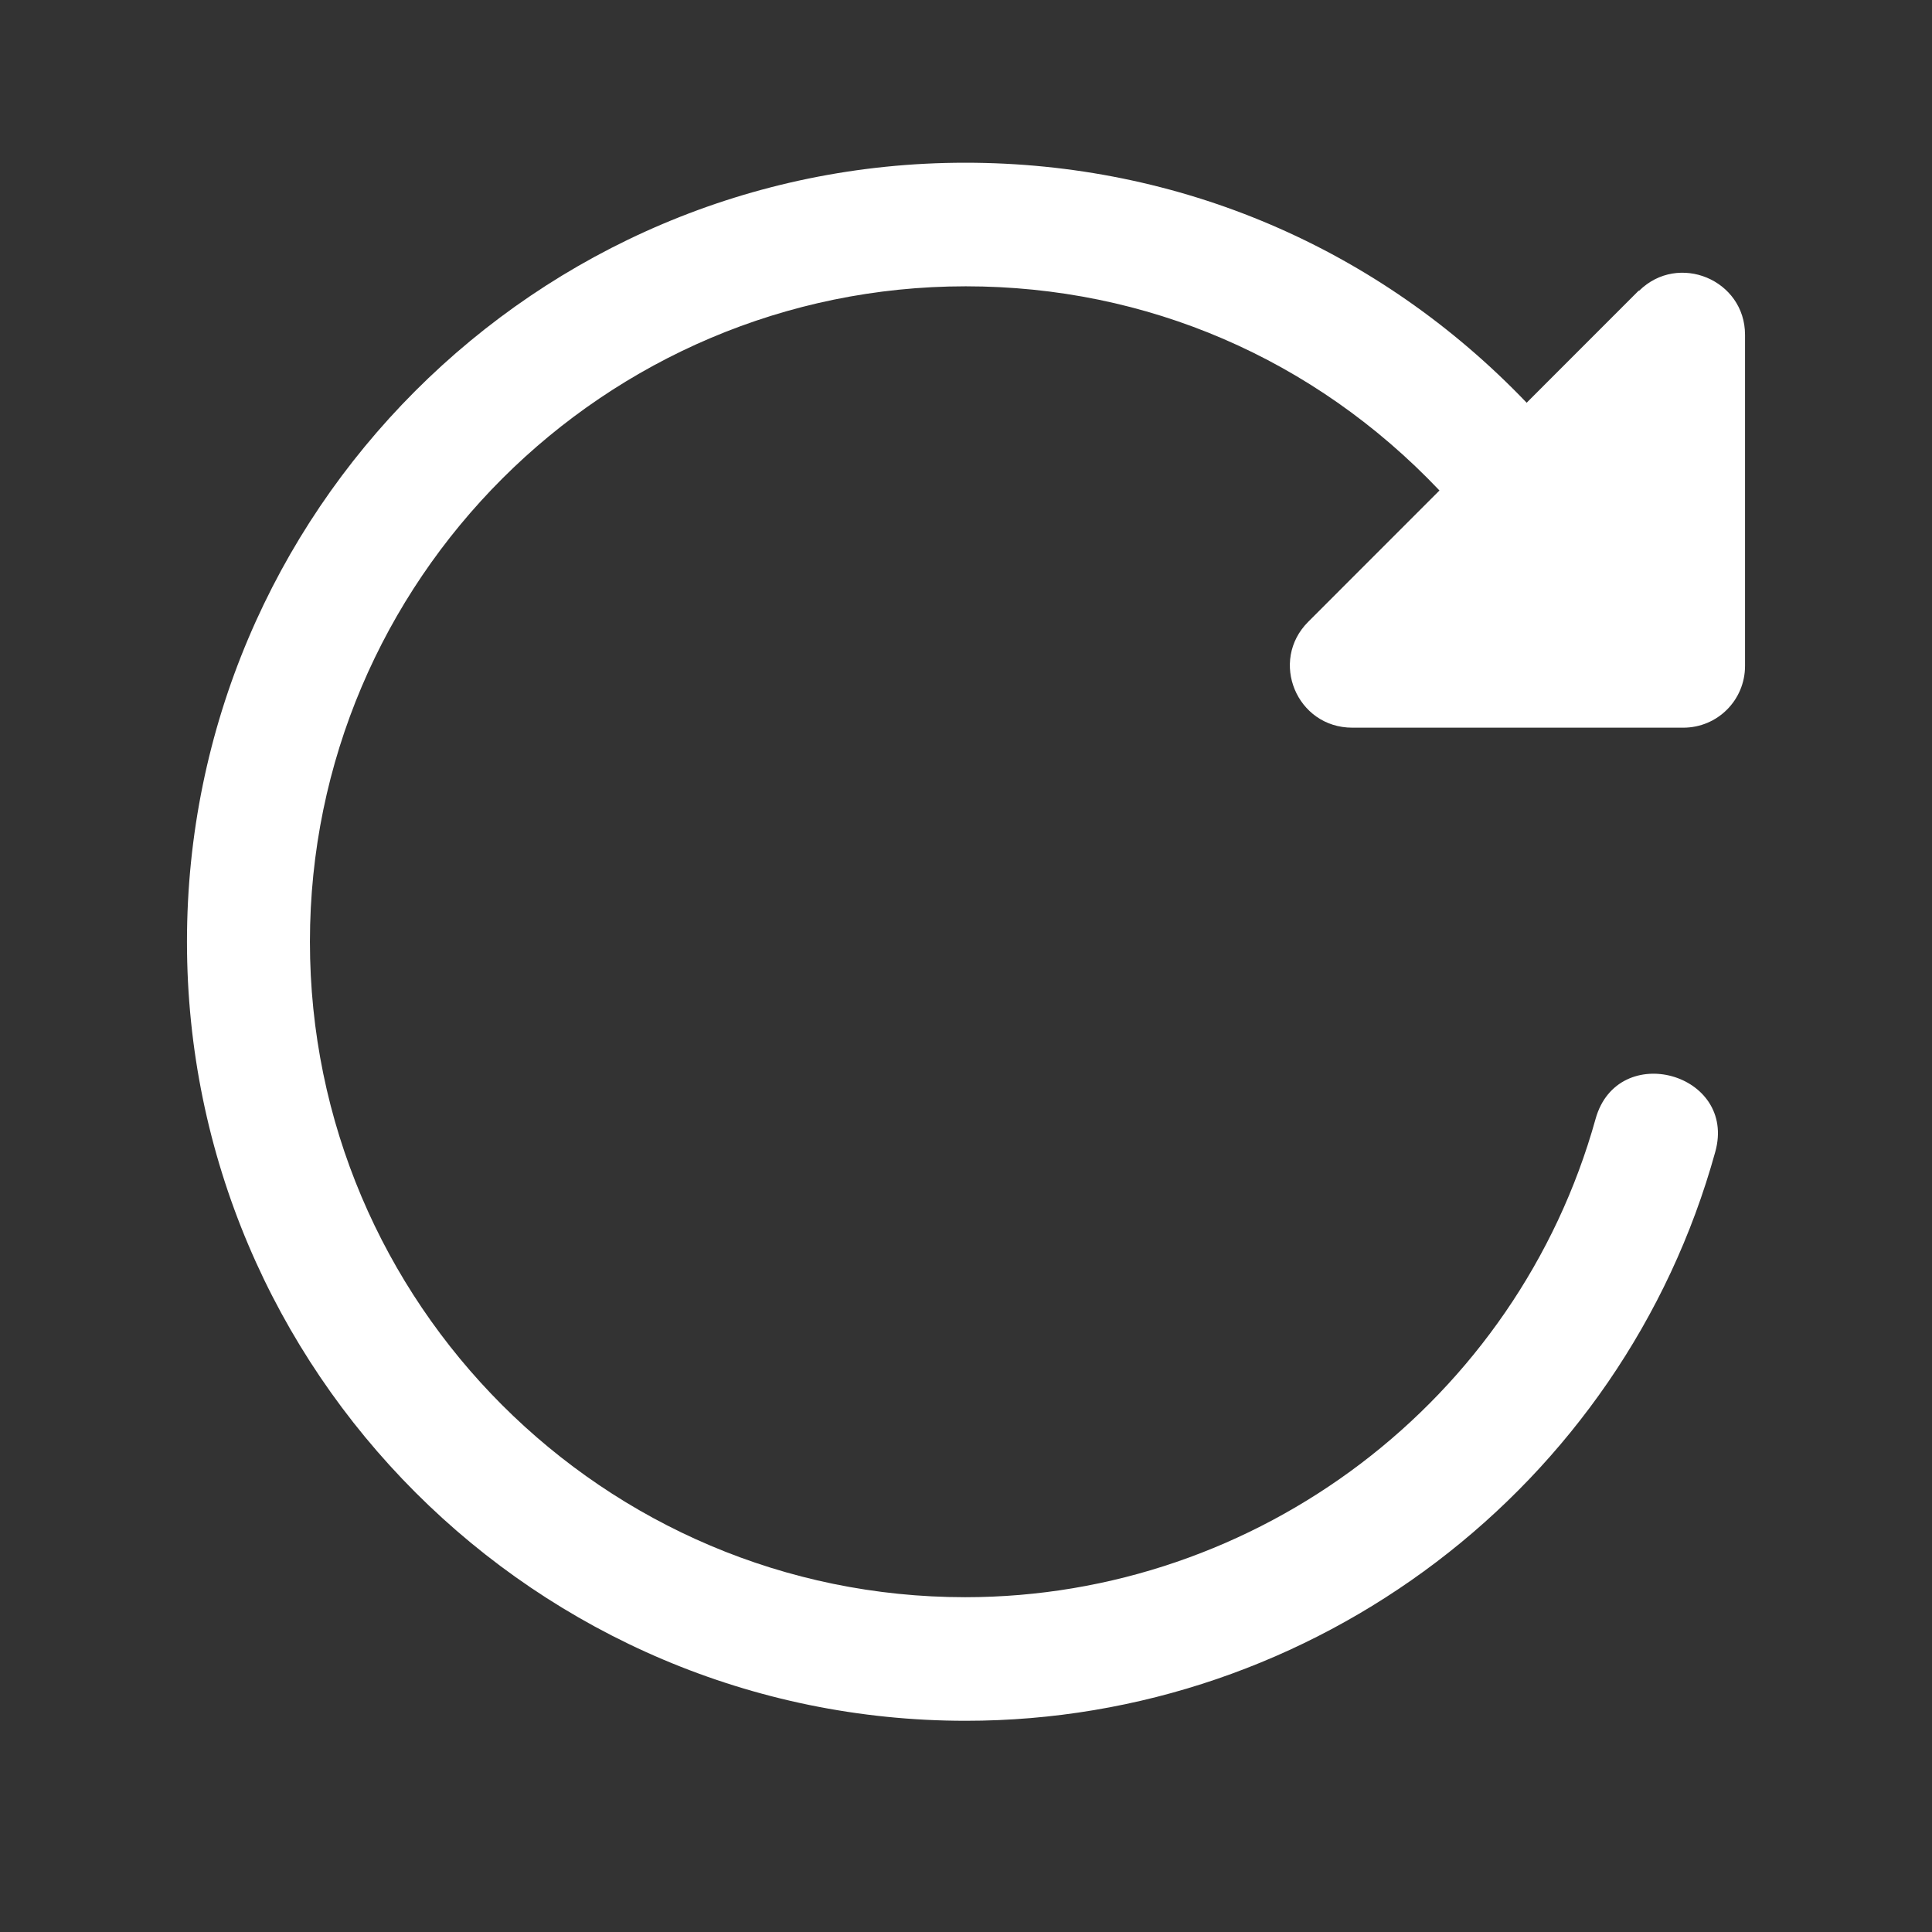 <svg width="31" height="31" viewBox="0 0 31 31" fill="none" xmlns="http://www.w3.org/2000/svg">
<rect x="0" y="0" width="31" height="31" fill="#333333" stroke="none"/>
<g id="Reload icon">
<path id="Vector" d="M26.292 4.665L24.496 6.462C22.115 3.974 18.92 2.611 15.487 2.611C8.602 2.611 3 8.215 3 15.111C3 22.007 8.611 27.611 15.496 27.611C21.088 27.611 26.035 23.858 27.522 18.484C27.876 17.218 25.956 16.687 25.602 17.953C24.345 22.468 20.186 25.628 15.487 25.628C9.69 25.628 4.973 20.91 4.973 15.111C4.973 9.313 9.699 4.594 15.496 4.594C18.398 4.594 21.088 5.754 23.097 7.87L20.991 9.977C20.363 10.605 20.805 11.676 21.699 11.676H27.009C27.558 11.676 28 11.234 28 10.685V5.373C28 4.488 26.929 4.045 26.301 4.665H26.292Z" fill="white"/>
</g>
</svg>
